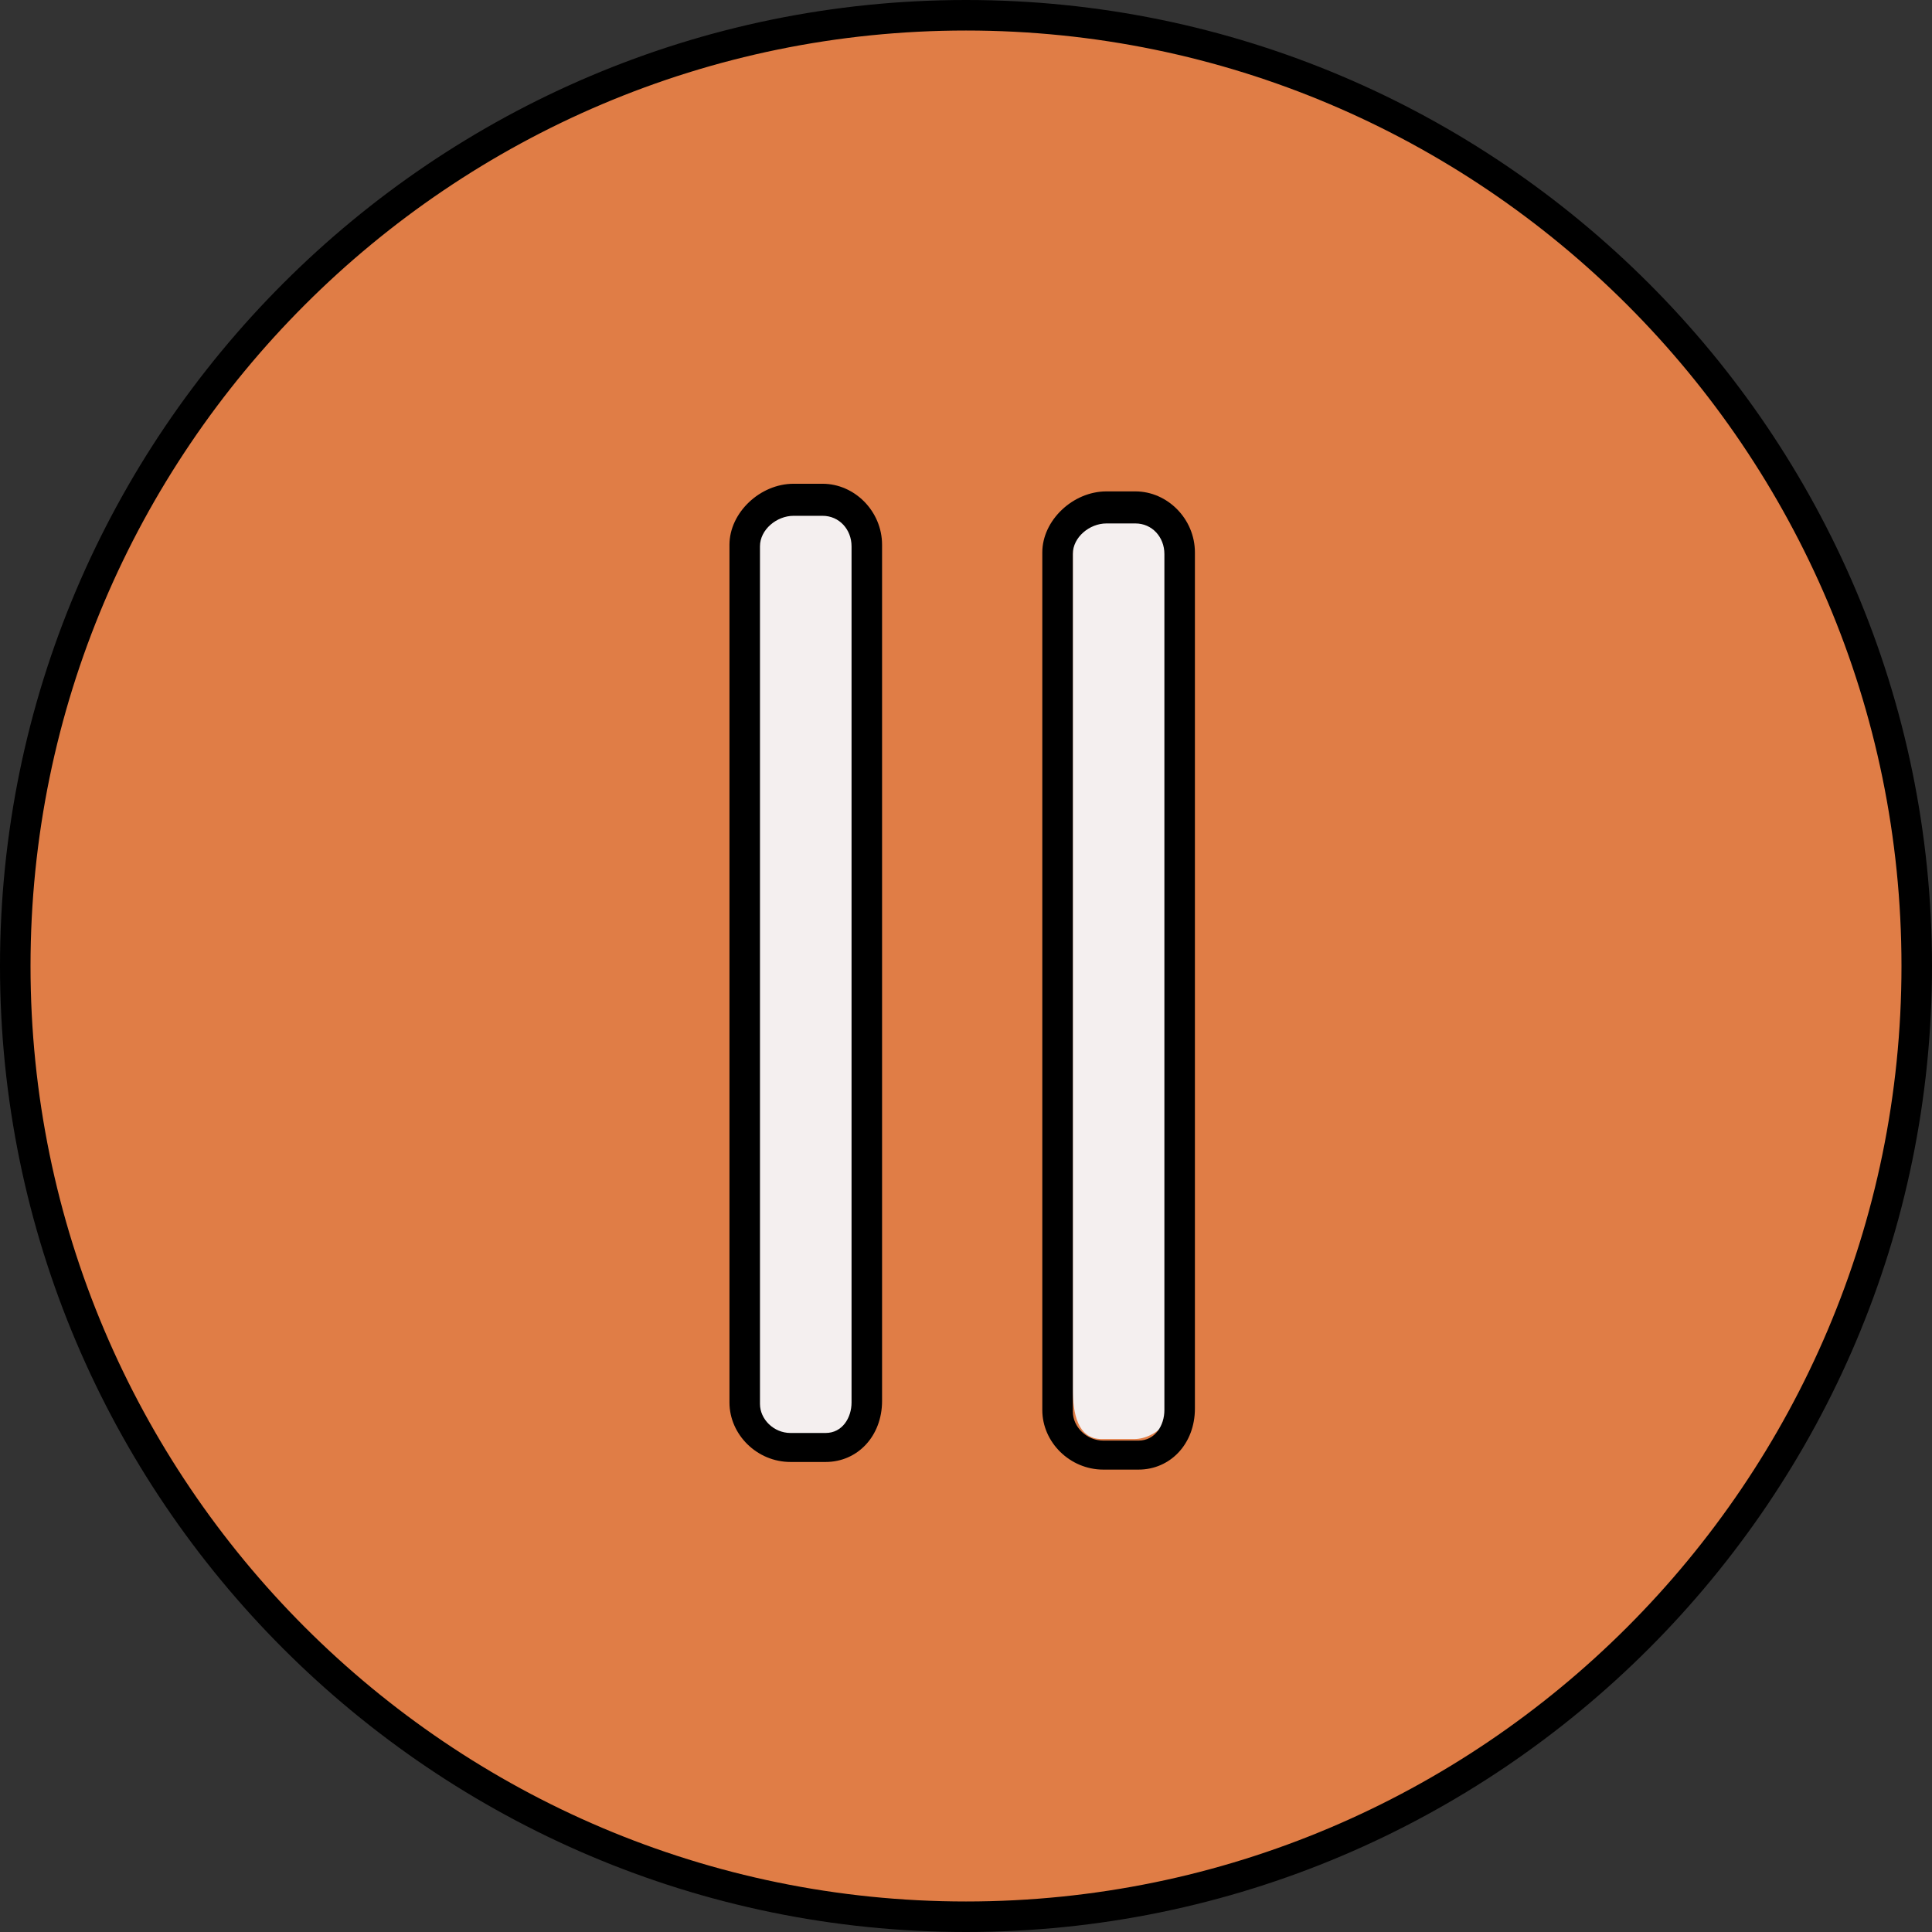 <?xml version="1.0" encoding="iso-8859-1"?>
<!-- Uploaded to: SVG Repo, www.svgrepo.com, Generator: SVG Repo Mixer Tools -->
<svg height="800px" width="800px" version="1.1" id="Layer_1" xmlns="http://www.w3.org/2000/svg" xmlns:xlink="http://www.w3.org/1999/xlink" 
	 viewBox="0 0 506.4 506.4" xml:space="preserve">
<rect x="0" y="0" width="506.4" height="506.4" fill="#333333" stroke="none"/>
<path style="fill:#E07D46;" d="M502.4,253.2c0,137.6-111.6,249.2-249.2,249.2S4,390.8,4,253.2S115.6,4,253.2,4
	S502.4,115.6,502.4,253.2z"/>
<g>
	<path style="fill:#F4EFEF;" d="M225.2,145.2V364c0,6.4-4.8,13.2-11.2,13.2h-8.4c-6.4,0-8.4-6.8-8.4-13.2V142.4c0-6.4,2-9.2,8.4-9.2
		h8.4c6.4,0,10.8,5.6,10.8,12"/>
	<path style="fill:#F4EFEF;" d="M309.2,145.2V364c0,6.4-5.6,13.2-12,13.2h-8.4c-6.4,0-7.6-6.8-7.6-13.2V142.4c0-6.4,1.2-9.2,7.6-9.2
		h8.4c6.4,0,10.8,5.6,10.8,12"/>
</g>
<path d="M253.2,506.4C113.6,506.4,0,392.8,0,253.2S113.6,0,253.2,0s253.2,113.6,253.2,253.2S392.8,506.4,253.2,506.4z M253.2,8
	C118,8,8,118,8,253.2s110,245.2,245.2,245.2s245.2-110,245.2-245.2S388.4,8,253.2,8z"/>
<path d="M298.4,385.2h-9.2c-8.8,0-16-7.2-16-15.6V144.8c0-8.4,8-16,16.8-16h7.6c8.4,0,15.6,7.2,15.6,16v224.4
	C313.2,378.4,306.8,385.2,298.4,385.2z M290,137.2c-4.4,0-8.8,3.6-8.8,8V370c0,4,3.6,7.6,8,7.6h9.2c4.4,0,6.8-4,6.8-8V145.2
	c0-4.4-3.2-8-7.6-8H290z"/>
<path d="M216.4,383.2h-9.2c-8.8,0-16-7.2-16-15.6V142.8c0-8.4,8-16,16.8-16h7.6c8.4,0,15.6,7.2,15.6,16v224.4
	C231.2,376.4,224.8,383.2,216.4,383.2z M208,135.2c-4.4,0-8.8,3.6-8.8,8V368c0,4,3.6,7.6,8,7.6h9.2c4.4,0,6.8-4,6.8-8V143.2
	c0-4.4-3.2-8-7.6-8H208z"/>
</svg>